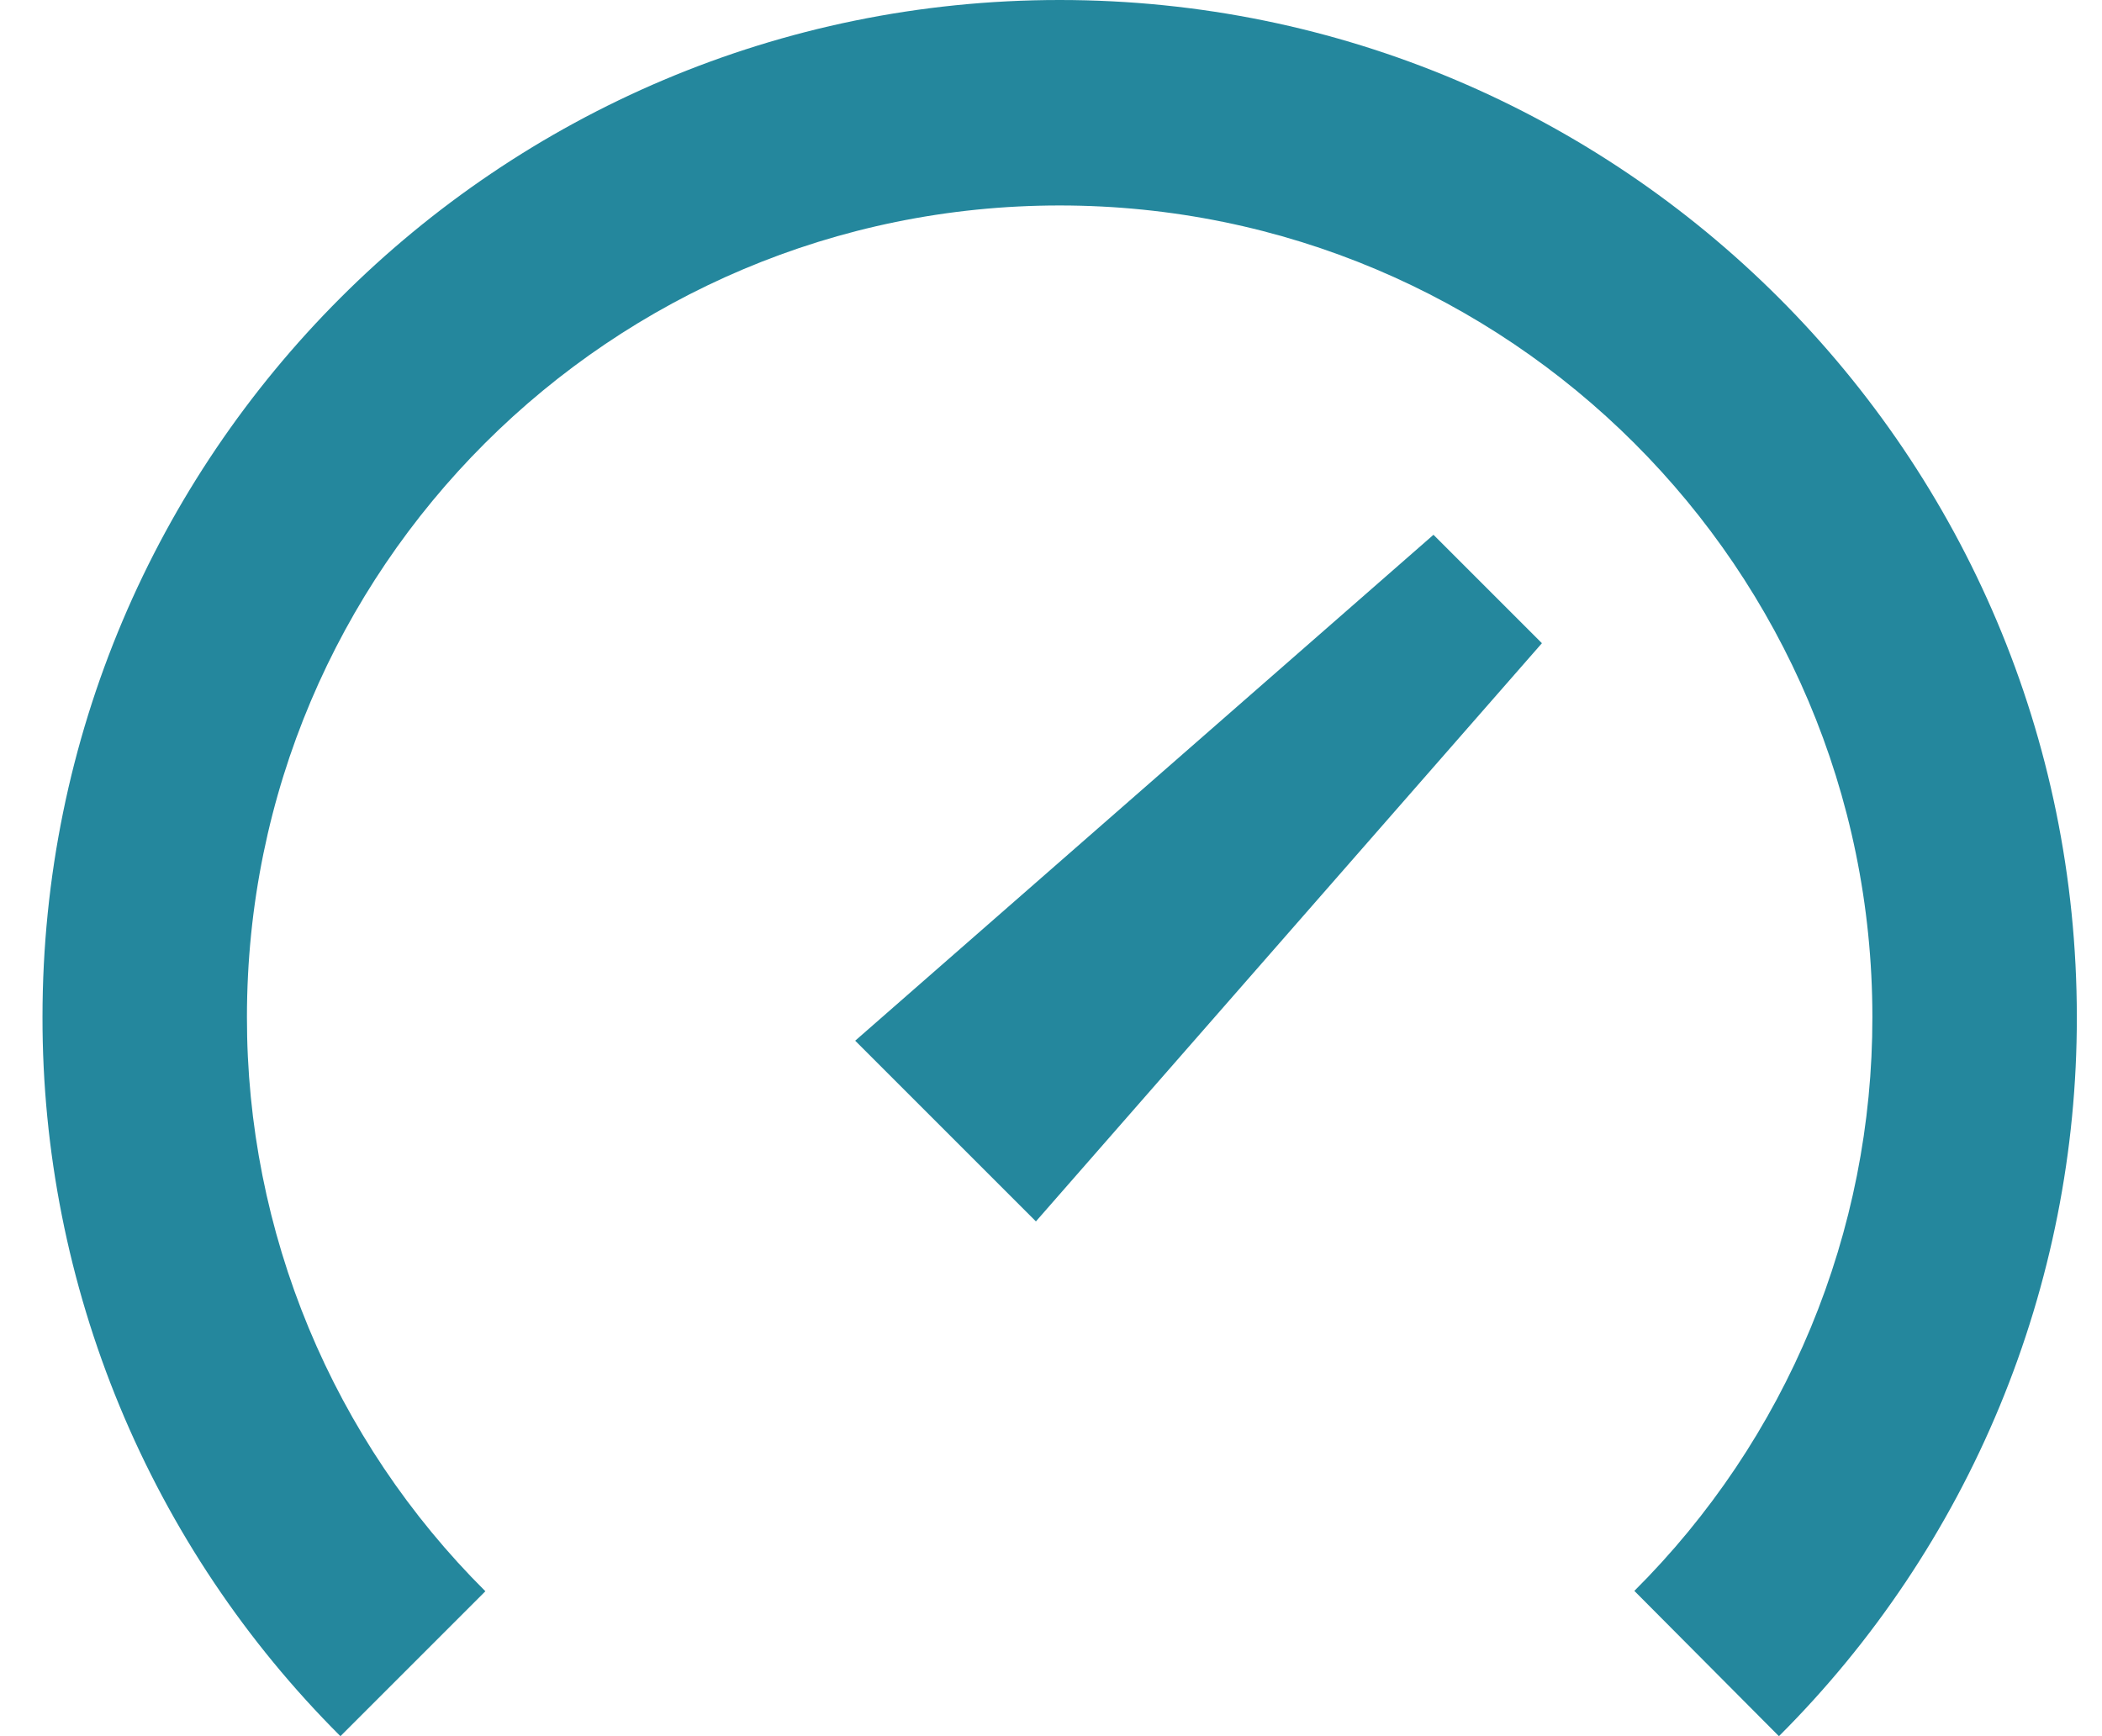 <?xml version="1.0" encoding="UTF-8"?> <svg xmlns="http://www.w3.org/2000/svg" width="46" height="38" viewBox="0 0 46 38" fill="none"><g clip-path="url(#clip0_3608_179596)"><path fill-rule="evenodd" clip-rule="evenodd" d="M38.93 38C41 35.935 42.641 33.482 43.76 30.78C44.879 28.079 45.453 25.183 45.449 22.26C45.449 9.966 35.483 0 23.189 0C10.896 0 0.93 9.966 0.93 22.26C0.926 25.183 1.5 28.079 2.619 30.78C3.738 33.482 5.38 35.935 7.45 38L10.622 34.828C8.966 33.181 7.652 31.223 6.756 29.066C5.861 26.908 5.401 24.595 5.404 22.26C5.404 12.45 13.367 4.497 23.189 4.497C33.012 4.497 40.975 12.45 40.975 22.26C40.978 24.593 40.52 26.905 39.626 29.06C38.731 31.216 37.42 33.173 35.766 34.82L38.93 38H38.93Z" fill="#24879D"></path><path fill-rule="evenodd" clip-rule="evenodd" d="M22.67 26.733L18.715 22.778L31.37 11.705L33.743 14.078L22.67 26.733Z" fill="#24879D"></path></g><defs><clipPath id="clip0_3608_179596"><rect width="44.52" height="38" fill="white" transform="translate(0.93)"></rect></clipPath></defs></svg> 